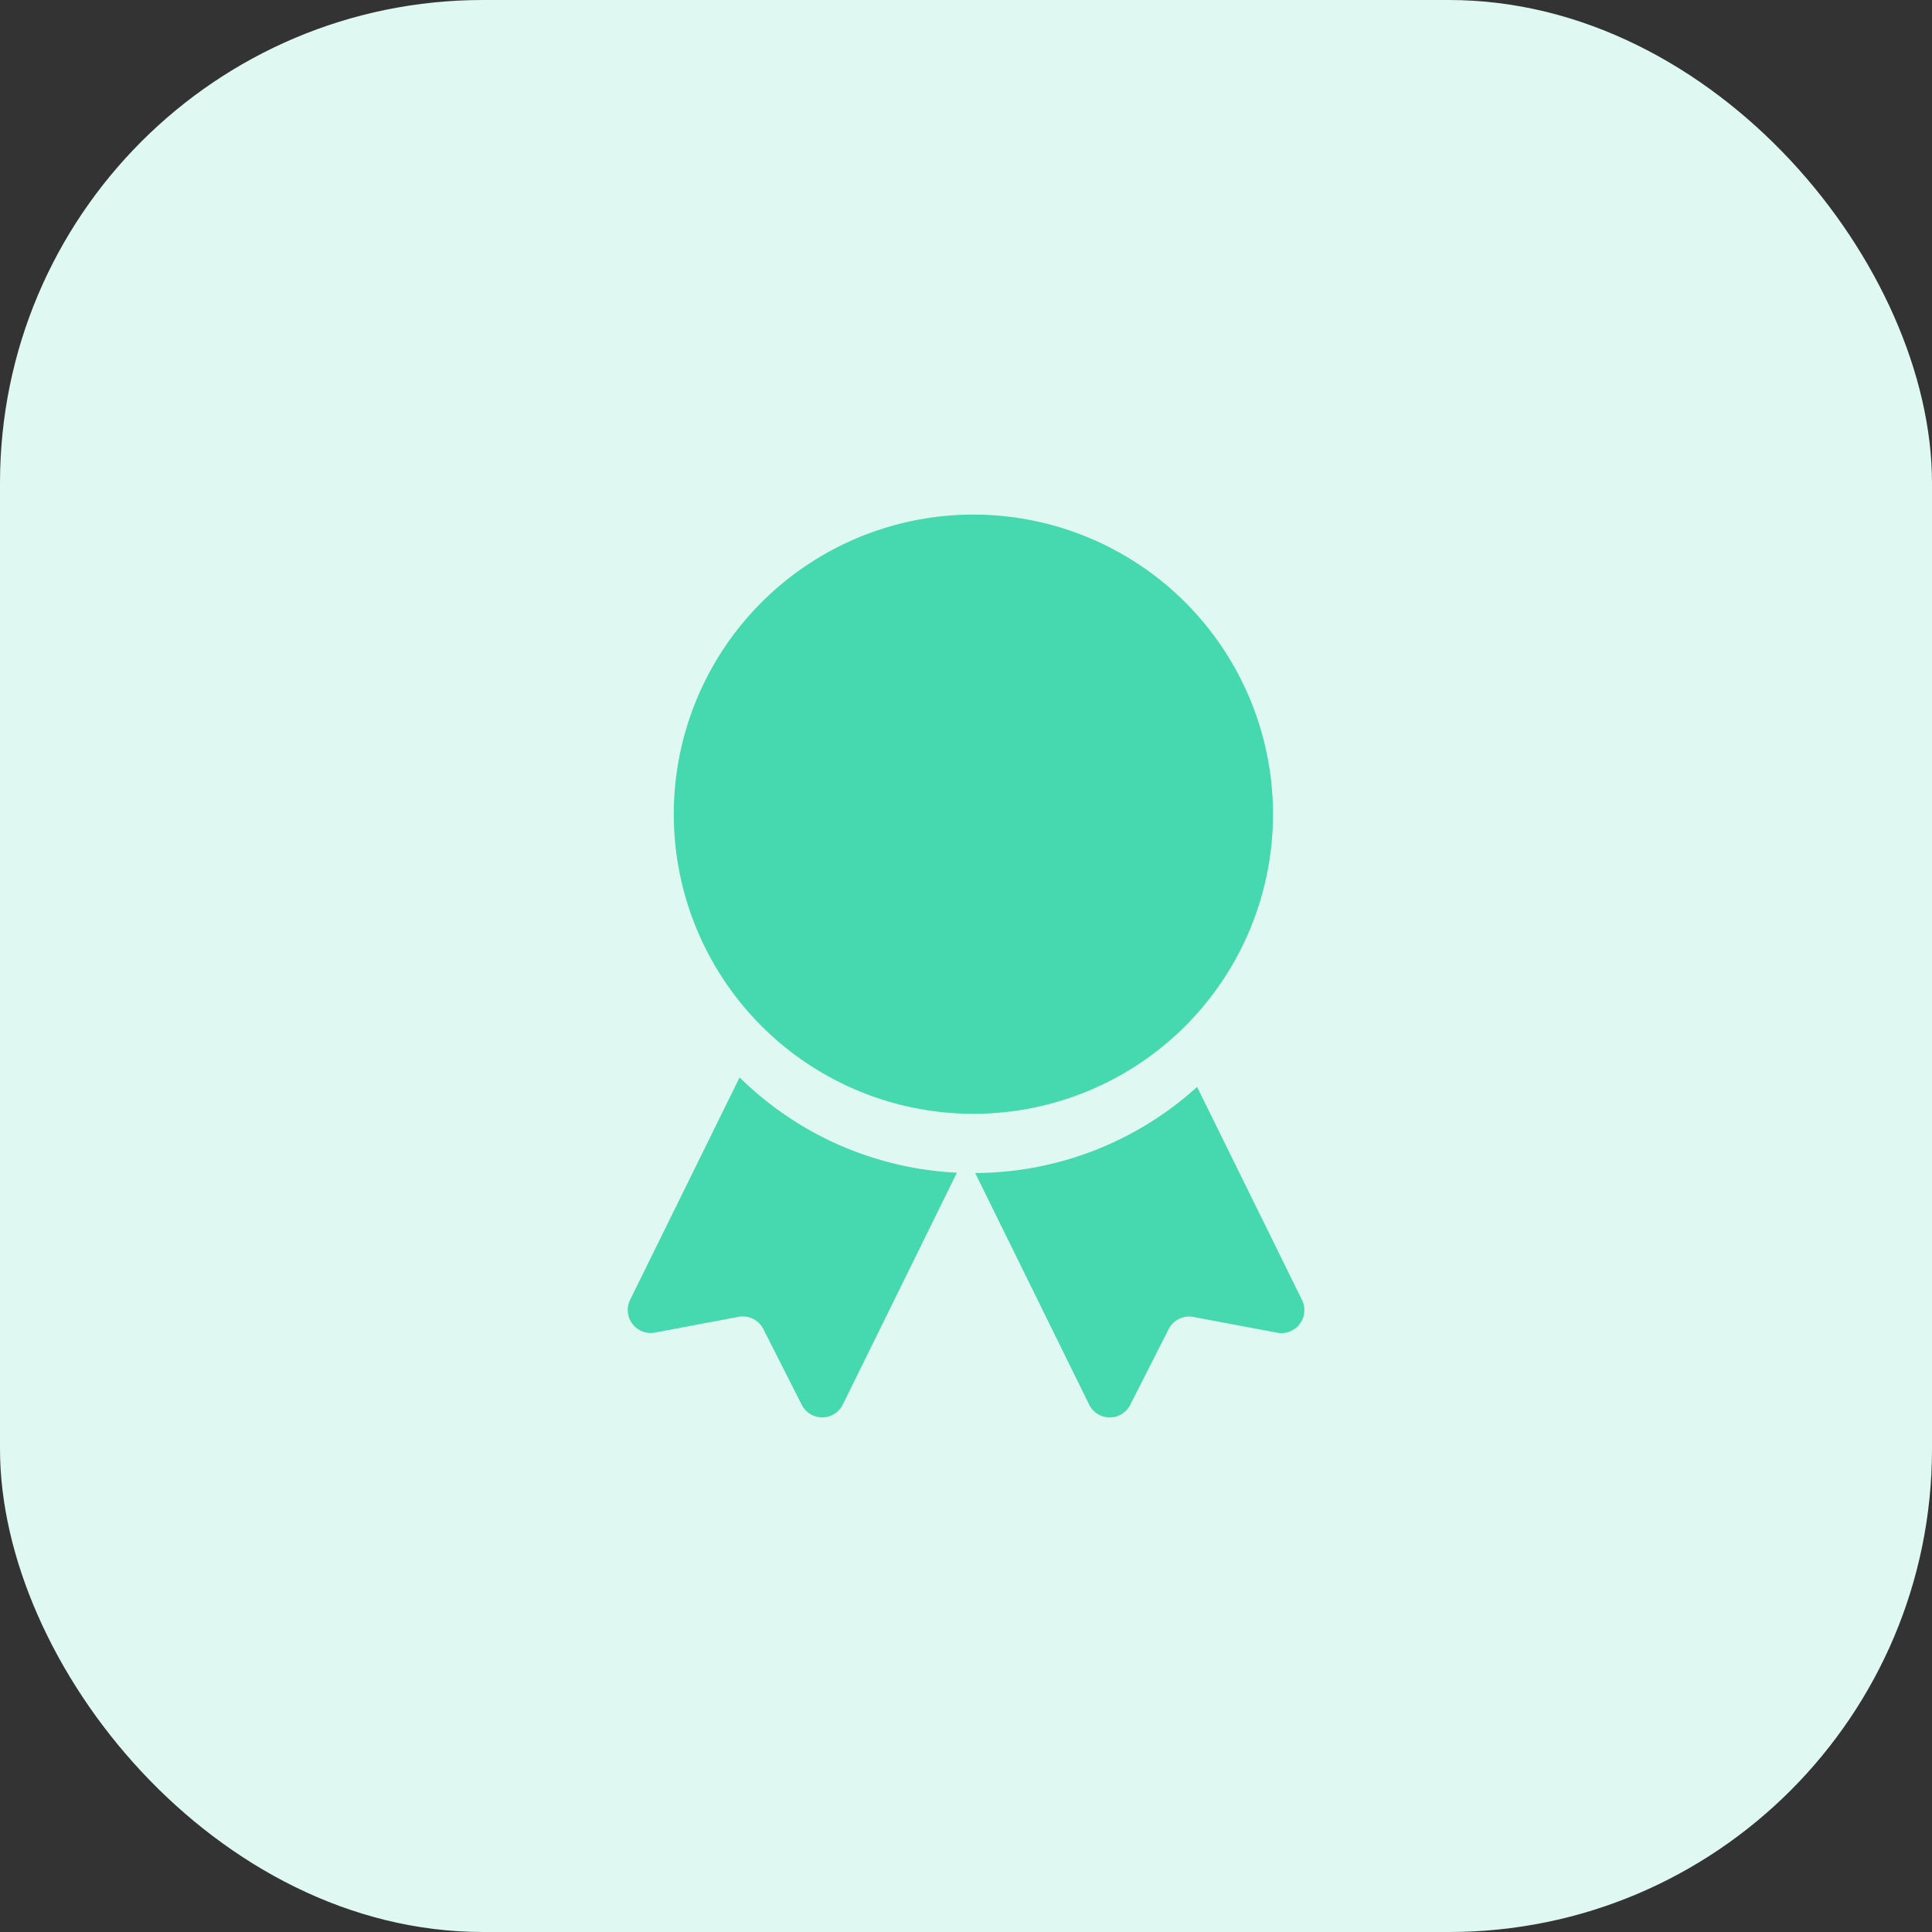 <svg xmlns="http://www.w3.org/2000/svg" width="80" height="80" viewBox="0 0 80 80">
  <rect x="0" y="0" width="80" height="80" fill="#333333" stroke="none"/>
  <g id="Groupe_9436" data-name="Groupe 9436" transform="translate(-1347 -492)">
    <rect id="Rectangle_4118" data-name="Rectangle 4118" width="80" height="80" rx="20" transform="translate(1347 492)" fill="#dff8f1"/>
    <g id="Groupe_9142" data-name="Groupe 9142" transform="translate(0 -52.946)">
      <path id="Tracé_8324" data-name="Tracé 8324" d="M4.636,34.539.1,43.754a.951.951,0,0,0,1.029,1.354l3.461-.652a.953.953,0,0,1,1.024.5L7.207,48.1a.951.951,0,0,0,1.7-.01l4.7-9.552c.007-.017.011-.034.018-.051a13.754,13.754,0,0,1-8.993-3.948" transform="translate(1372.991 555.017)" fill="#46d8ae"/>
      <path id="Tracé_8325" data-name="Tracé 8325" d="M32.641,35.185a13.755,13.755,0,0,1-9.184,3.566c0,.012.007.024.014.036l4.7,9.552a.95.95,0,0,0,1.7.011l1.595-3.14a.95.95,0,0,1,1.024-.5l3.461.651A.951.951,0,0,0,36.982,44Z" transform="translate(1363.928 554.768)" fill="#46d8ae"/>
      <path id="Tracé_8326" data-name="Tracé 8326" d="M29.641,12.406A12.406,12.406,0,1,1,17.235,0,12.406,12.406,0,0,1,29.641,12.406" transform="translate(1370.071 566.254)" fill="#46d8ae"/>
    </g>
  </g>
</svg>
